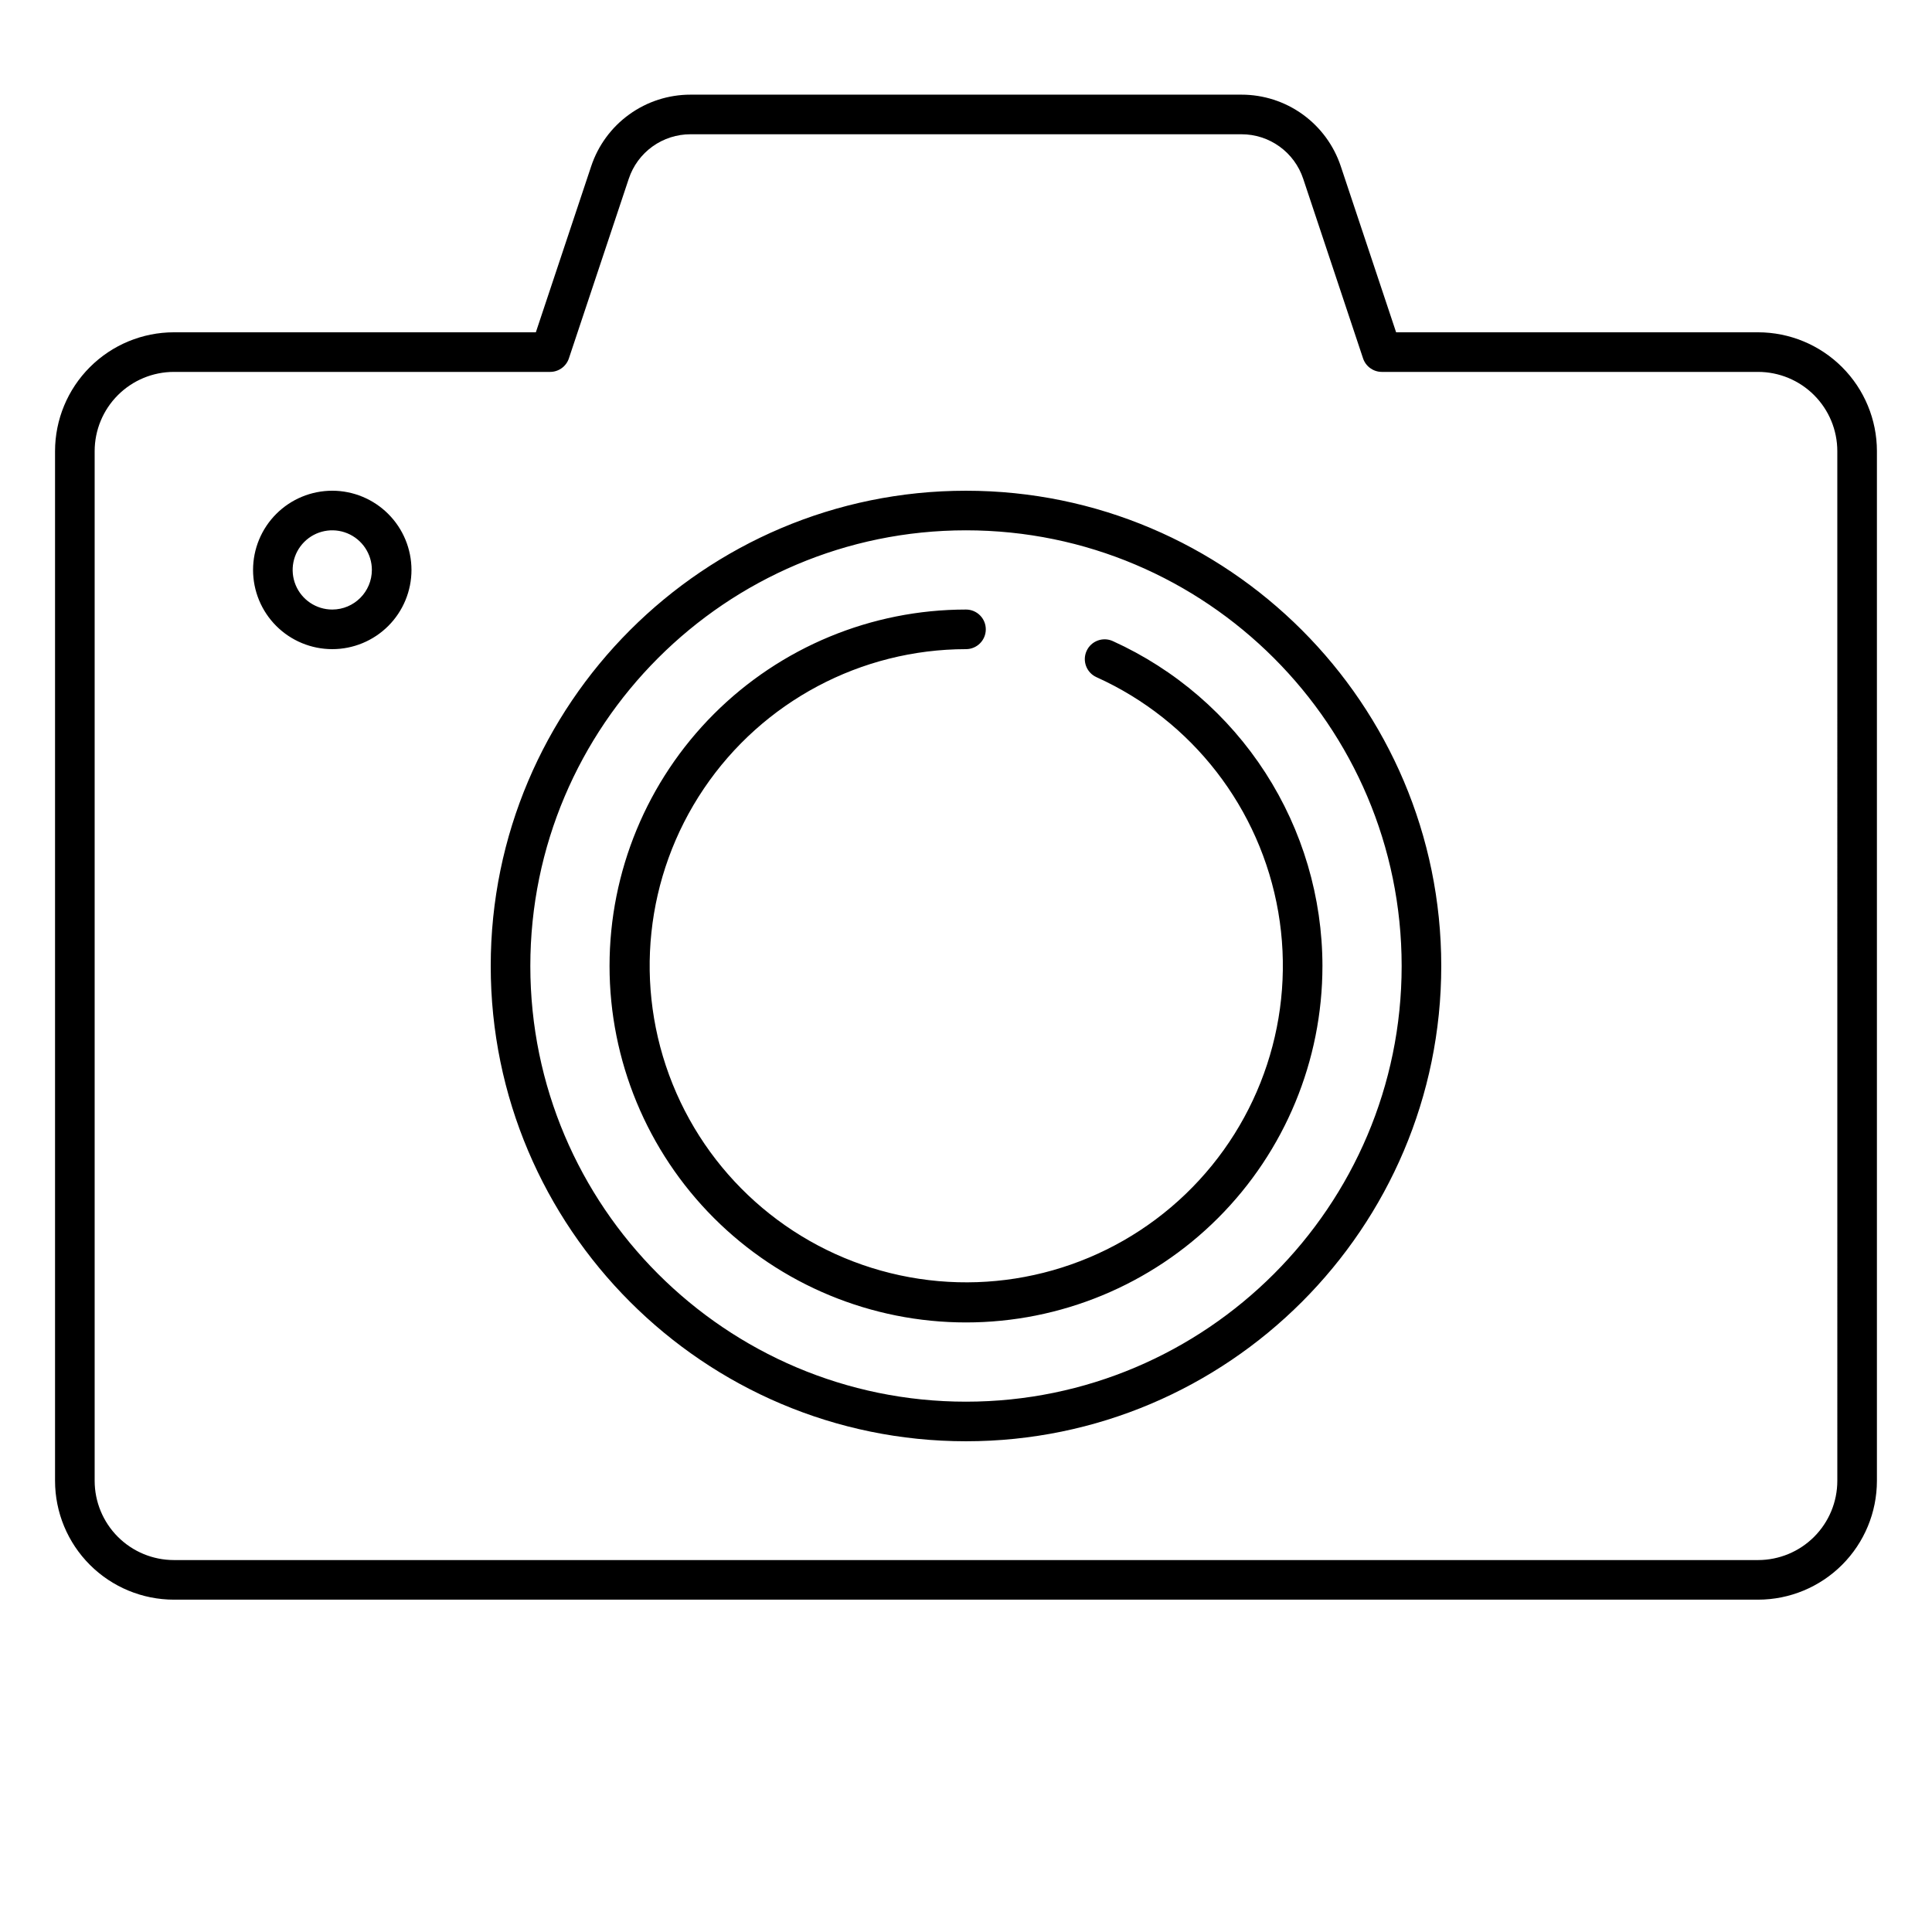 <?xml version="1.0" encoding="UTF-8"?>
<!-- The Best Svg Icon site in the world: iconSvg.co, Visit us! https://iconsvg.co -->
<svg fill="#000000" width="800px" height="800px" version="1.1" viewBox="144 144 512 512" xmlns="http://www.w3.org/2000/svg">
 <path d="m494.46 400c0 25.051-9.949 49.078-27.668 66.793-17.715 17.719-41.742 27.668-66.793 27.668-25.055 0-49.082-9.949-66.797-27.668-17.715-17.715-27.668-41.742-27.668-66.793 0-25.055 9.953-49.082 27.668-66.797s41.742-27.668 66.797-27.668c2.898 0 5.246 2.348 5.246 5.246s-2.348 5.25-5.246 5.25c-27.863 0.023-53.898 13.879-69.48 36.977-15.586 23.098-18.684 52.422-8.277 78.27 10.41 25.844 32.973 44.836 60.215 50.684 27.242 5.852 55.613-2.207 75.715-21.504 20.102-19.293 29.309-47.309 24.582-74.77-4.731-27.457-22.785-50.777-48.184-62.234-2.641-1.195-3.812-4.305-2.617-6.945 1.195-2.641 4.305-3.812 6.945-2.617 16.547 7.508 30.586 19.617 40.438 34.887 9.852 15.27 15.105 33.051 15.125 51.223zm31.488 0c0 69.449-56.5 125.95-125.95 125.95-69.449-0.004-125.95-56.504-125.95-125.95s56.5-125.95 125.95-125.95c69.449 0 125.95 56.5 125.95 125.95zm-10.496 0c0-63.664-51.793-115.46-115.46-115.46-63.66 0-115.45 51.793-115.45 115.46s51.793 115.46 115.46 115.46c63.66-0.004 115.45-51.797 115.45-115.46zm125.95-136.45v272.89c-0.008 8.352-3.328 16.355-9.23 22.258-5.906 5.902-13.91 9.223-22.258 9.23h-419.84c-8.348-0.008-16.352-3.328-22.254-9.23-5.906-5.902-9.227-13.906-9.234-22.258v-272.89c0.008-8.348 3.328-16.352 9.234-22.254 5.902-5.906 13.906-9.227 22.254-9.234h95.93l14.668-44.008c1.836-5.527 5.367-10.332 10.094-13.738 4.723-3.406 10.398-5.234 16.223-5.231h146.01c5.824-0.004 11.5 1.824 16.223 5.231 4.723 3.406 8.254 8.211 10.094 13.738l14.668 44.008h95.93c8.348 0.008 16.352 3.328 22.258 9.234 5.902 5.902 9.223 13.906 9.23 22.254zm-10.496 0c-0.004-5.566-2.219-10.902-6.156-14.836-3.934-3.938-9.27-6.152-14.836-6.156h-99.711c-2.258 0-4.266-1.445-4.981-3.59l-15.863-47.598c-1.141-3.434-3.336-6.422-6.273-8.539-2.938-2.117-6.465-3.254-10.086-3.25h-146.01c-3.621-0.004-7.148 1.133-10.086 3.25-2.938 2.117-5.133 5.106-6.273 8.539l-15.867 47.598c-0.711 2.144-2.719 3.59-4.977 3.59h-99.711c-5.566 0.004-10.902 2.219-14.836 6.156-3.938 3.934-6.148 9.27-6.156 14.836v272.89c0.008 5.566 2.219 10.902 6.156 14.84 3.934 3.934 9.27 6.148 14.836 6.152h419.84c5.566-0.004 10.902-2.219 14.836-6.152 3.938-3.938 6.152-9.273 6.156-14.84zm-377.86 31.488c0 5.566-2.211 10.906-6.148 14.844s-9.277 6.148-14.844 6.148-10.906-2.211-14.844-6.148-6.148-9.277-6.148-14.844c0-5.566 2.211-10.906 6.148-14.844s9.277-6.148 14.844-6.148c5.566 0.004 10.902 2.219 14.836 6.156 3.938 3.934 6.148 9.27 6.156 14.836zm-10.496 0c0-4.246-2.559-8.074-6.481-9.699s-8.438-0.727-11.438 2.277c-3.004 3-3.898 7.516-2.277 11.438 1.625 3.922 5.453 6.481 9.699 6.481 5.793-0.008 10.488-4.703 10.496-10.496z"/>
</svg>